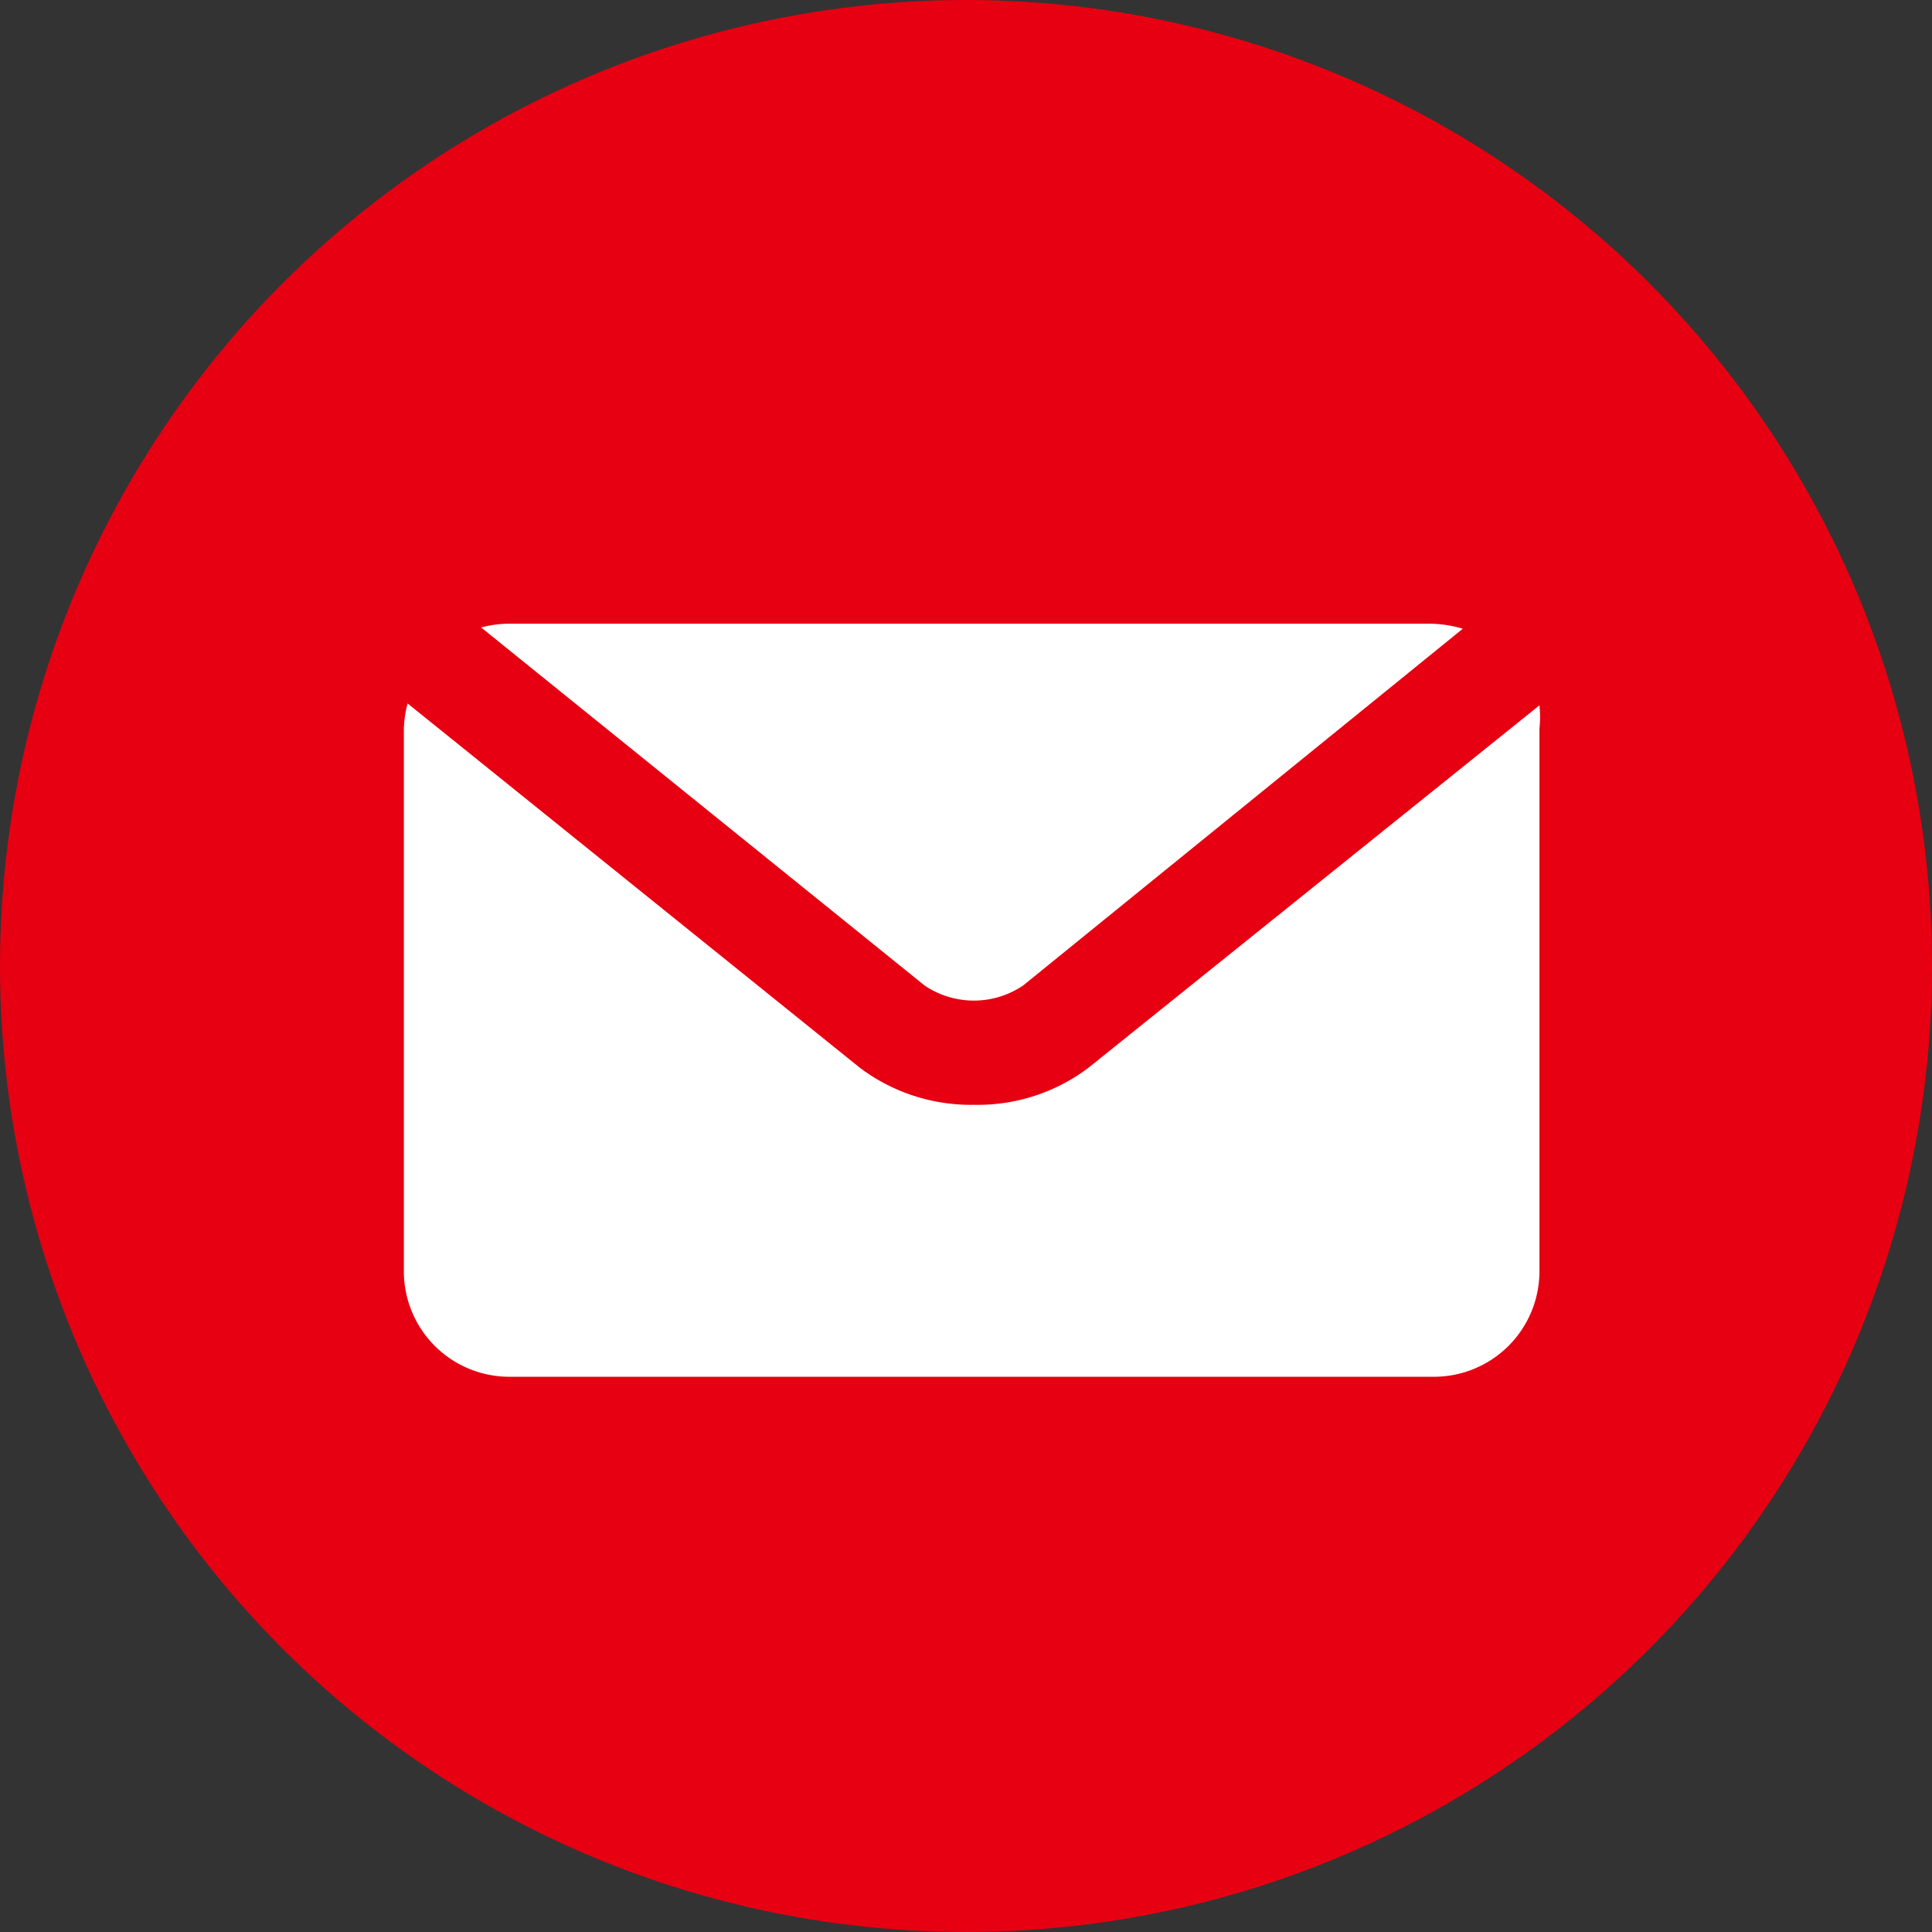 <svg xmlns="http://www.w3.org/2000/svg" viewBox="0 0 30.76 30.76"><rect x="0" y="0" width="30.76" height="30.76" fill="#333333" stroke="none"/><defs><style>.cls-1{fill:#e60012;}.cls-2{fill:#fff;}</style></defs><title>pic_head_mail</title><g id="レイヤー_2" data-name="レイヤー 2"><g id="レイヤー_3" data-name="レイヤー 3"><circle class="cls-1" cx="15.38" cy="15.38" r="15.38"/><path class="cls-2" d="M16.29,15.69l7-5.68a1.94,1.94,0,0,0-.51-.08H8.1a1.78,1.78,0,0,0-.44.06l7.06,5.7A1.4,1.4,0,0,0,16.29,15.69Z"/><path class="cls-2" d="M15.51,17.59A2.94,2.94,0,0,1,13.69,17l-7.2-5.8a1.69,1.69,0,0,0-.06.42v8.65A1.68,1.68,0,0,0,8.1,21.92H22.83a1.68,1.68,0,0,0,1.68-1.67V11.6a1.73,1.73,0,0,0,0-.37L17.33,17A2.92,2.92,0,0,1,15.51,17.59Z"/></g></g></svg>